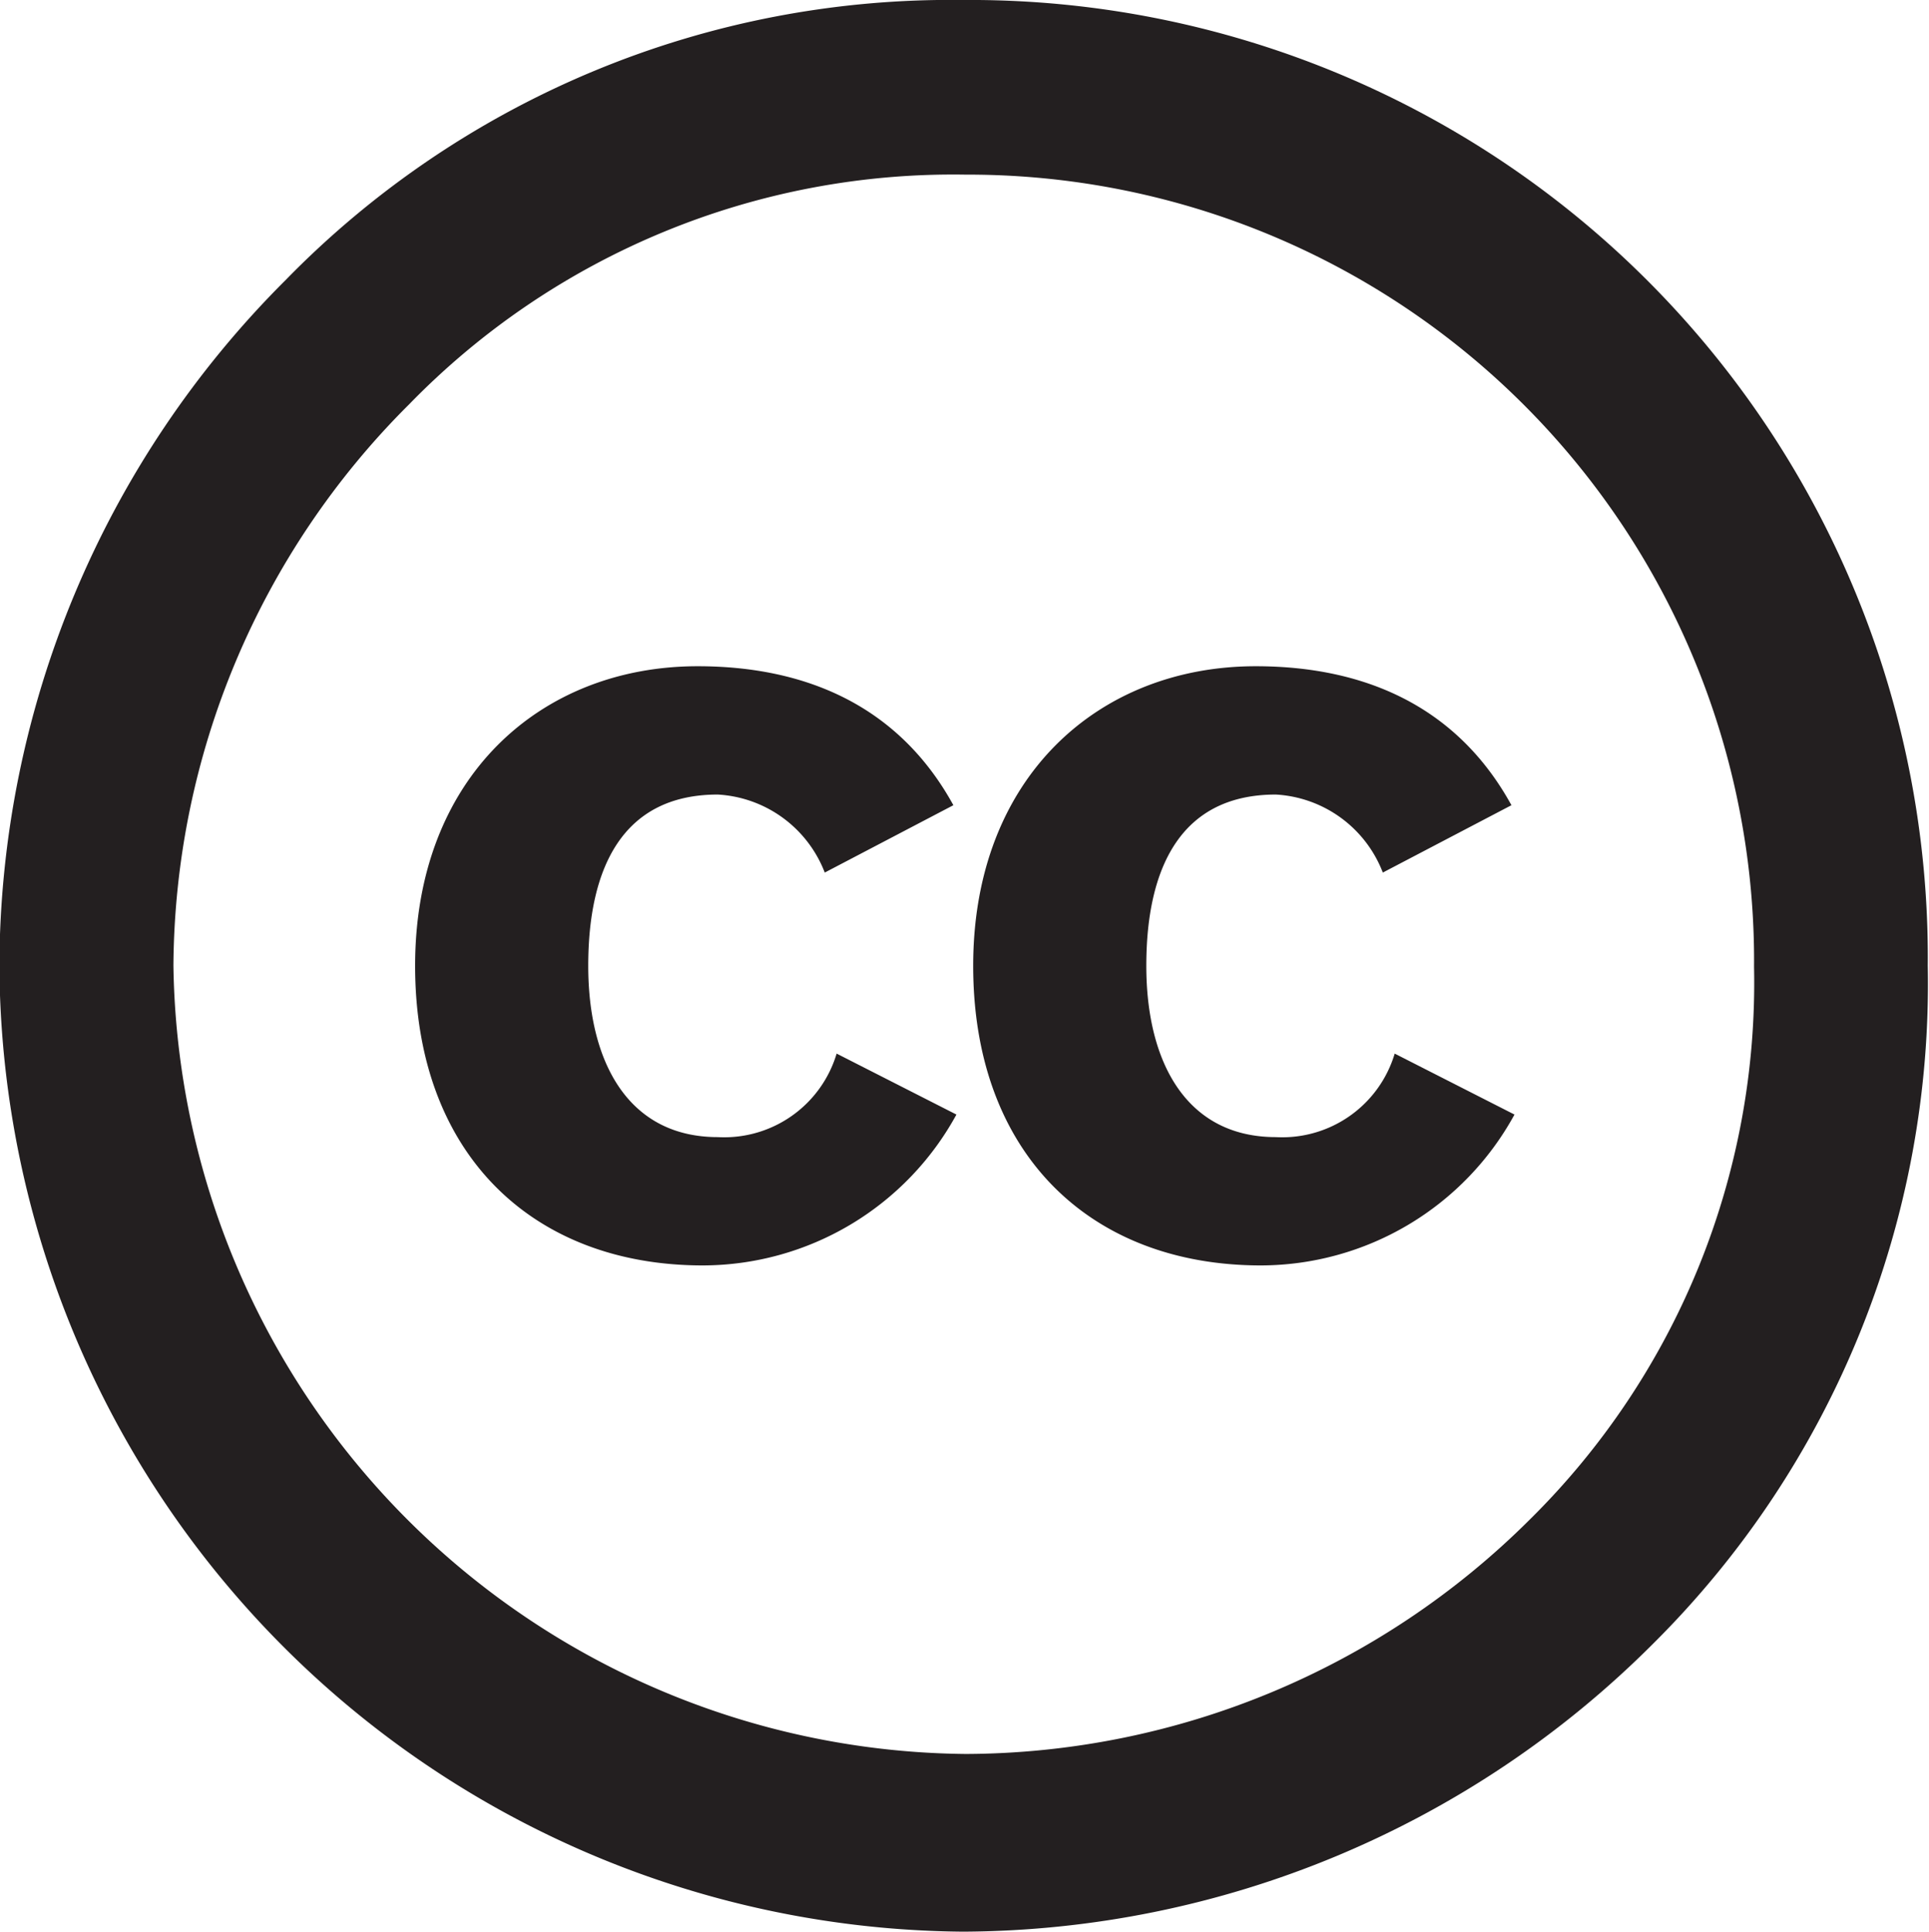 <svg xmlns="http://www.w3.org/2000/svg" viewBox="0 0 63.29 63.38"><title>cc.logo_2</title><g id="Foreground"><path d="M259,260.45a30.47,30.47,0,0,0-22.23,9.2,31.91,31.91,0,0,0-9.38,22.49A31.87,31.87,0,0,0,259,323.83a32.18,32.18,0,0,0,22.66-9.46,30.52,30.52,0,0,0,9-22.23A31.42,31.42,0,0,0,259,260.45Zm.09,5.73a25.79,25.79,0,0,1,25.87,26,24.75,24.75,0,0,1-7.38,18.15A26.33,26.33,0,0,1,259.1,318a26.24,26.24,0,0,1-26-25.87,26.2,26.2,0,0,1,7.73-18.41A24.9,24.9,0,0,1,259.1,266.18Z" transform="translate(-227.41 -260.45)" style="fill:#231f20;fill-rule:evenodd"/><path d="M258.69,286.87c-1.79-3.26-4.84-4.56-8.39-4.56-5.16,0-9.27,3.65-9.27,9.83s3.86,9.83,9.44,9.83a9.5,9.5,0,0,0,8.32-4.95l-3.93-2a3.85,3.85,0,0,1-3.9,2.74c-2.91,0-4.25-2.42-4.25-5.62s1.12-5.62,4.25-5.62a4,4,0,0,1,3.51,2.56Z" transform="translate(-227.41 -260.45)" style="fill:#231f20;fill-rule:evenodd"/><path d="M277,286.87c-1.79-3.26-4.84-4.56-8.39-4.56-5.16,0-9.27,3.65-9.27,9.83s3.86,9.83,9.44,9.83a9.5,9.5,0,0,0,8.32-4.95l-3.93-2a3.85,3.85,0,0,1-3.9,2.74c-2.91,0-4.25-2.42-4.25-5.62s1.12-5.62,4.25-5.62a4,4,0,0,1,3.51,2.56Z" transform="translate(-227.41 -260.45)" style="fill:#231f20;fill-rule:evenodd"/></g></svg>